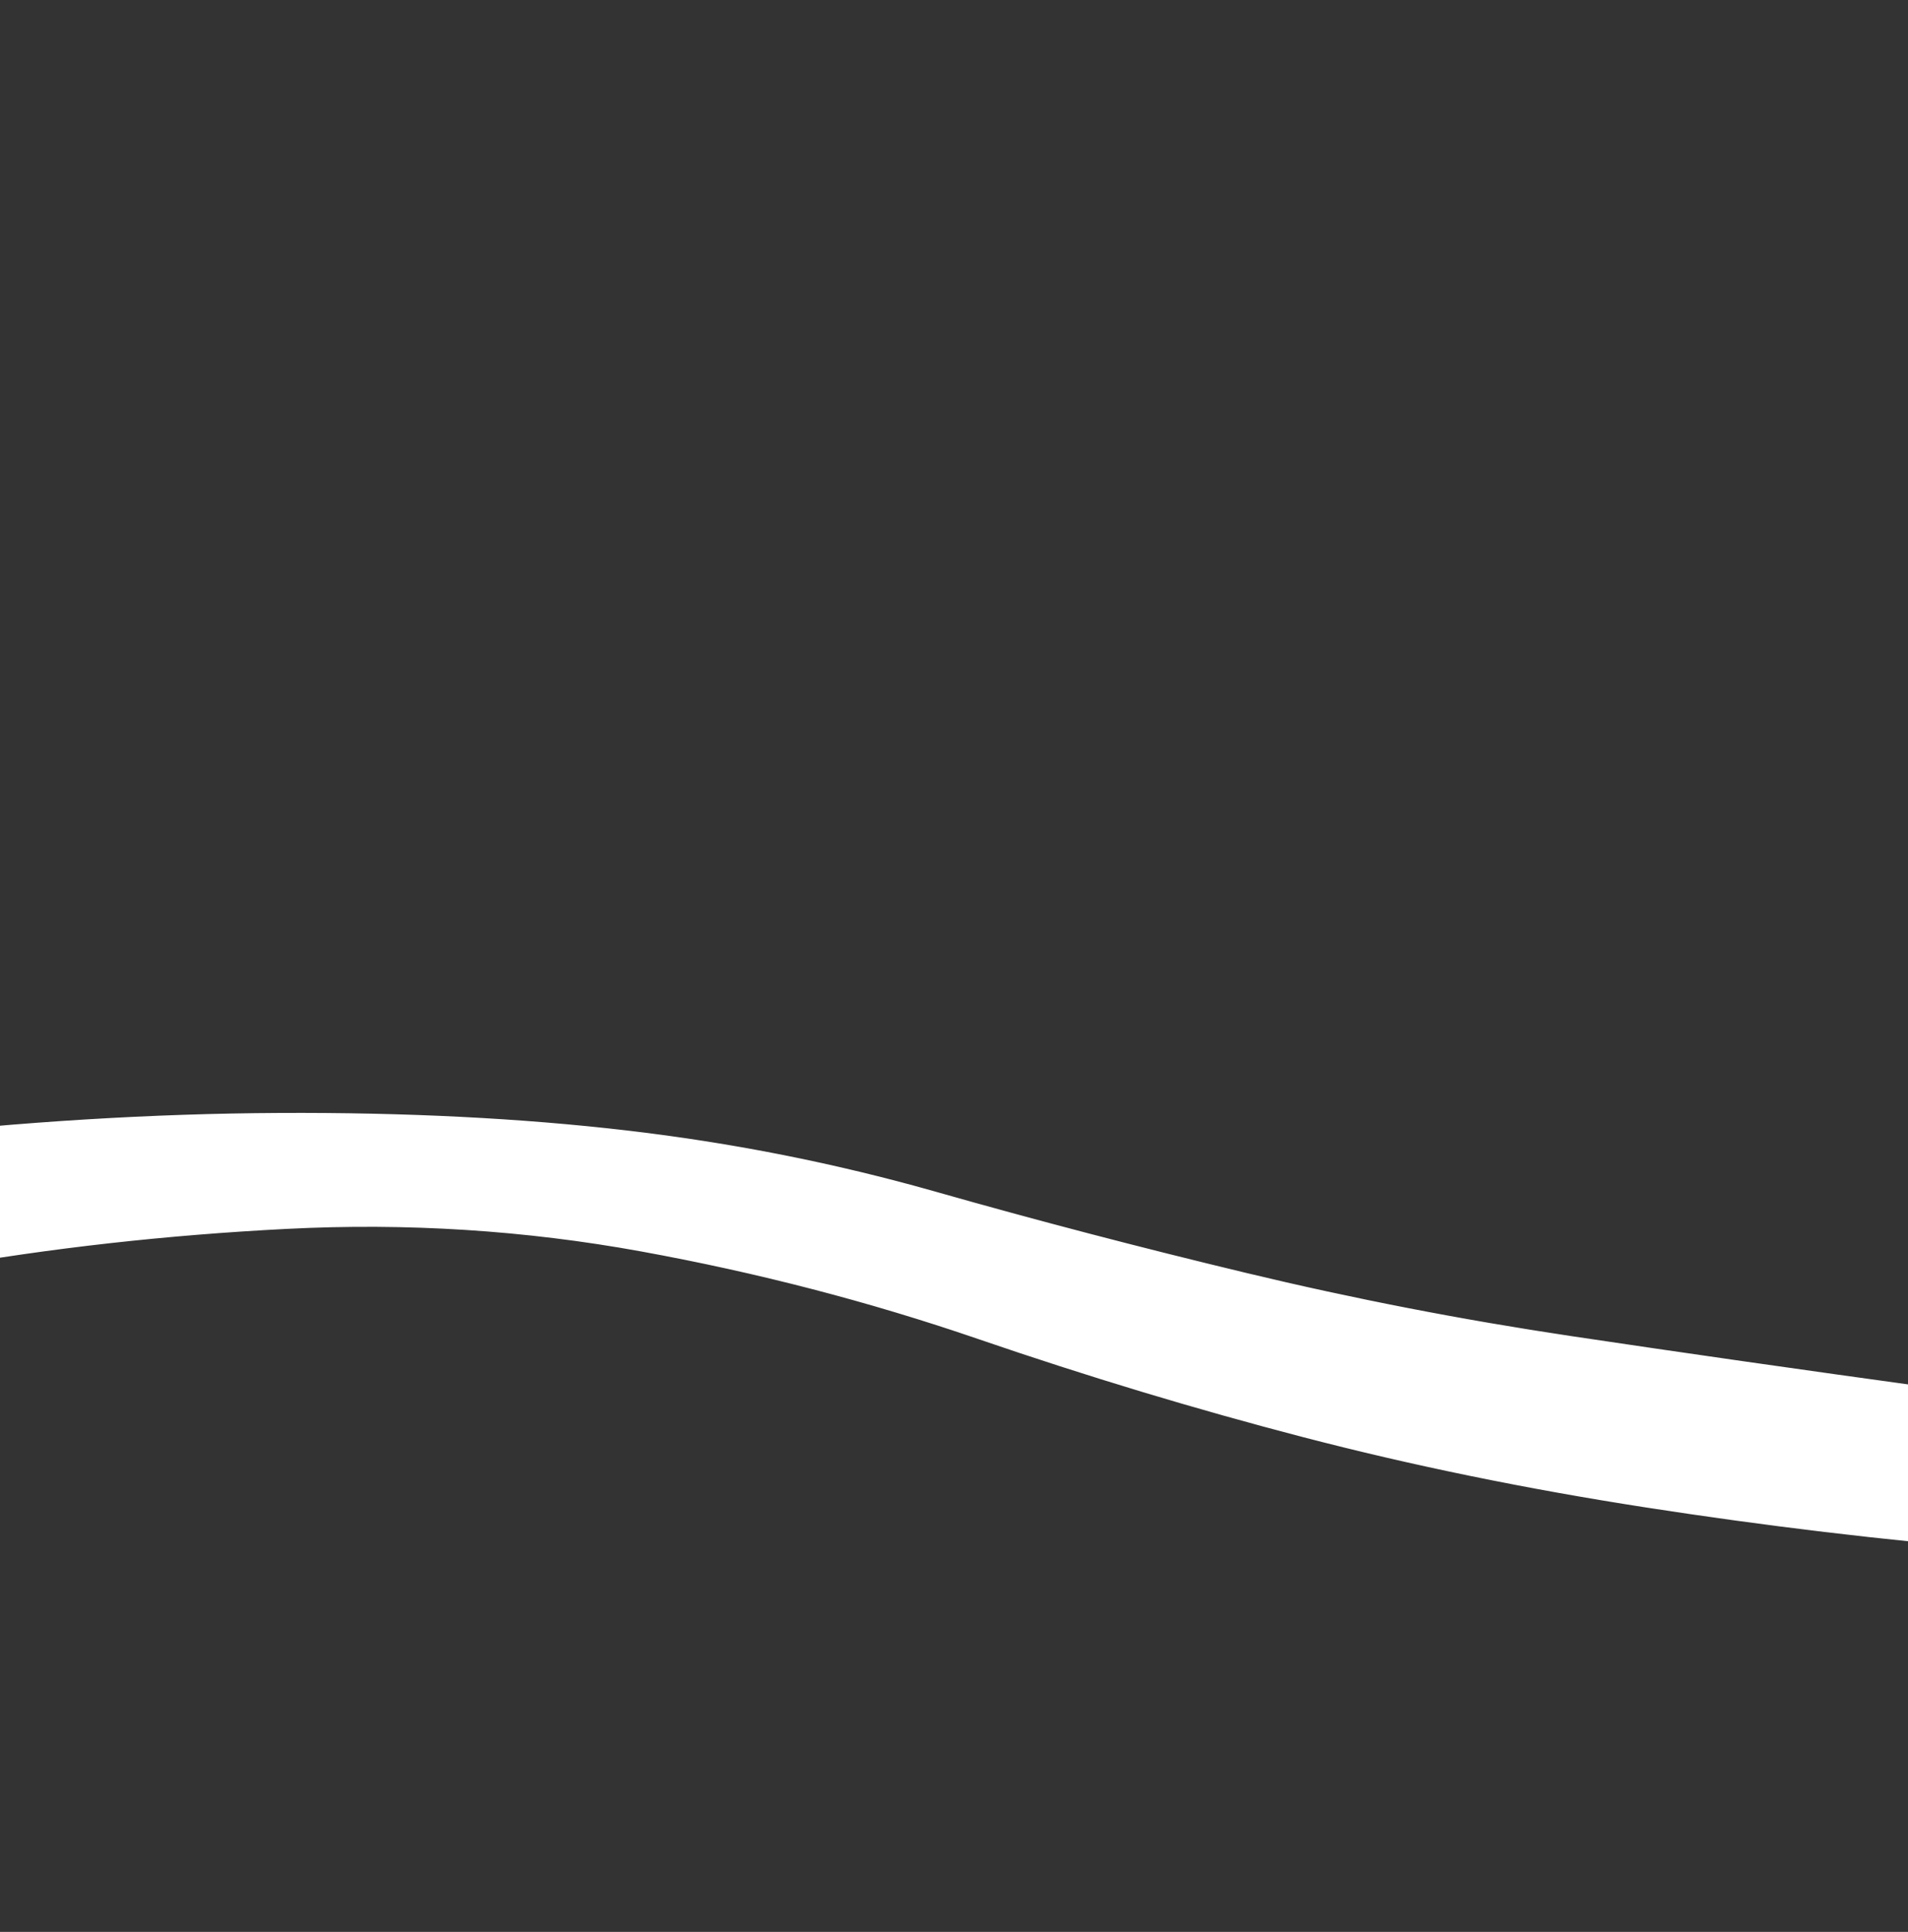 <?xml version="1.0" encoding="UTF-8"?> <svg xmlns="http://www.w3.org/2000/svg" width="162" height="164" viewBox="0 0 162 164" fill="none"><rect x="0" y="0" width="162" height="164" fill="#333333" stroke="none"/> <g clip-path="url(#clip0_297_2029)"> <path d="M-844.065 11.553C-844.065 11.553 -841.204 13.192 -835.482 16.471C-829.761 19.749 -826.9 21.388 -826.9 21.388C-826.9 21.388 -825.428 24.132 -822.484 29.619C-819.539 35.106 -819.446 41.312 -822.202 48.237C-824.959 55.161 -825.465 61.683 -823.722 67.802C-821.978 73.921 -817.219 77.884 -809.444 79.689C-801.669 81.495 -793.459 82.374 -784.813 82.326C-776.167 82.277 -768.111 83.579 -760.645 86.232C-753.18 88.884 -745.481 92.09 -737.549 95.849C-729.617 99.609 -721.151 102.717 -712.15 105.173C-703.15 107.629 -694.128 109.193 -685.083 109.865C-676.039 110.537 -666.837 110.5 -657.478 109.752C-648.118 109.005 -638.757 107.725 -629.395 105.913C-620.033 104.1 -610.63 102.425 -601.186 100.888C-591.742 99.351 -582.254 98.366 -572.722 97.933C-563.19 97.5 -553.879 97.45 -544.79 97.782C-535.701 98.115 -527.085 98.957 -518.944 100.308C-510.802 101.659 -502.755 103.502 -494.801 105.839C-486.848 108.175 -478.443 110.487 -469.586 112.774C-460.729 115.061 -451.29 116.912 -441.269 118.328C-431.247 119.744 -420.889 120.433 -410.195 120.394C-399.501 120.355 -388.824 119.361 -378.163 117.412C-367.502 115.463 -356.688 112.97 -345.719 109.933C-334.751 106.896 -323.158 104.316 -310.939 102.195C-298.72 100.073 -285.978 98.947 -272.714 98.819C-259.449 98.69 -247.284 99.031 -236.217 99.84C-225.151 100.65 -215.037 101.618 -205.876 102.744C-196.715 103.871 -186.874 105.198 -176.353 106.726C-165.833 108.254 -155.626 109.478 -145.734 110.396C-135.841 111.314 -126.405 111.814 -117.426 111.896C-108.446 111.977 -99.6 111.684 -90.886 111.017C-82.173 110.35 -74.016 109.208 -66.415 107.591C-58.813 105.975 -50.269 104.129 -40.782 102.052C-31.295 99.976 -20.85 98.291 -9.447 96.999C1.957 95.706 13.009 95.032 23.711 94.979C34.413 94.925 44.236 95.42 53.182 96.465C62.127 97.509 70.848 99.239 79.344 101.655C87.84 104.071 96.632 106.37 105.719 108.552C114.807 110.734 124.011 112.523 133.333 113.917C142.654 115.31 152.911 116.778 164.103 118.318C175.294 119.859 187.472 121.428 200.635 123.026C213.799 124.624 227.521 126.112 241.801 127.489C256.081 128.866 268.828 129.684 280.043 129.943C291.257 130.202 300.724 129.65 308.443 128.288C316.162 126.927 323.987 125.313 331.919 123.447C339.851 121.58 347.877 120.426 355.998 119.985C364.119 119.543 372.744 120.468 381.873 122.76C391.002 125.053 399.579 128.29 407.603 132.471C415.626 136.653 421.958 141.594 426.598 147.295C431.238 152.996 433.83 159.496 434.375 166.794C434.92 174.093 432.917 181.478 428.367 188.952C423.817 196.425 418.128 202.904 411.302 208.388C404.476 213.873 399.307 219.601 395.794 225.573C392.28 231.545 391.859 238.031 394.53 245.03C397.2 252.028 401.398 258.278 407.123 263.778C412.849 269.277 418.446 274.887 423.914 280.606C429.383 286.324 434.36 292.351 438.845 298.687C443.331 305.022 446.716 311.564 449.002 318.313C451.288 325.061 452.748 332.831 453.382 341.62C454.017 350.41 454.538 359.401 454.946 368.593C455.354 377.785 455.697 386.202 455.975 393.843C456.253 401.484 456.513 409.023 456.757 416.458C457.001 423.894 457.252 431.827 457.51 440.257C457.769 448.687 457.929 457.476 457.991 466.622C458.053 475.769 457.785 484.616 457.186 493.163C456.587 501.711 455.809 510.446 454.852 519.368C453.894 528.29 452.918 537.122 451.923 545.865C450.928 554.607 449.922 562.732 448.905 570.241C447.889 577.749 447.002 585.207 446.246 592.614C445.489 600.021 444.169 607.61 442.287 615.38C440.404 623.15 437.334 630.303 433.077 636.84C428.82 643.376 423.176 649.471 416.145 655.123C409.114 660.775 401.599 666.066 393.602 670.995C385.604 675.924 377.845 680.328 370.326 684.207C362.806 688.086 354.78 692.214 346.247 696.589C337.714 700.965 329.044 705.377 320.236 709.825C311.428 714.273 302.617 718.293 293.804 721.883C284.99 725.473 275.118 728.379 264.188 730.601C253.257 732.822 241.575 734.731 229.14 736.327C216.705 737.923 203.973 739.736 190.943 741.765C177.914 743.794 164.319 745.873 150.16 748.002C136.001 750.132 121.511 752.108 106.692 753.93C91.872 755.753 74.783 757.558 55.423 759.345C36.063 761.133 13.469 762.994 -12.359 764.929C-38.187 766.864 -65.651 768.75 -94.751 770.587C-123.851 772.423 -153.774 774.099 -184.522 775.614C-215.269 777.13 -246.421 778.379 -277.976 779.363C-309.531 780.346 -337.781 781.072 -362.725 781.54C-387.668 782.008 -407.459 782.317 -422.096 782.465C-436.733 782.613 -448.793 782.666 -458.277 782.623C-467.761 782.579 -477.253 782.443 -486.753 782.214C-496.254 781.986 -506.666 781.814 -517.99 781.698C-529.314 781.583 -540.797 781.559 -552.44 781.625C-564.084 781.692 -576.02 781.556 -588.248 781.217C-600.477 780.878 -613.193 780.112 -626.396 778.919C-639.6 777.726 -653.183 776.303 -667.145 774.648C-681.108 772.994 -694.724 771.624 -707.995 770.538C-721.265 769.452 -733.963 768.803 -746.086 768.592C-758.21 768.38 -769.444 768.568 -779.789 769.154C-790.133 769.741 -799.019 771.472 -806.447 774.347C-813.875 777.222 -819.744 782.117 -824.052 789.034C-828.36 795.95 -831.272 804.29 -832.787 814.052C-834.301 823.815 -833.924 833.072 -831.656 841.823C-829.388 850.574 -825.117 857.679 -818.845 863.137C-812.573 868.595 -805.548 873.298 -797.771 877.246C-789.994 881.194 -783.552 886.426 -778.444 892.942C-773.336 899.459 -770.451 907.462 -769.79 916.952C-769.128 926.442 -769.819 935.615 -771.863 944.473C-773.906 953.33 -776.784 961.202 -780.496 968.09C-784.208 974.977 -788.487 981.285 -793.333 987.015C-798.179 992.745 -803.454 998.35 -809.16 1003.83C-814.866 1009.31 -818.072 1015.66 -818.778 1022.87C-819.484 1030.09 -816.357 1037.19 -809.399 1044.19C-802.441 1051.18 -794.608 1058.14 -785.902 1065.07C-777.195 1071.99 -770.318 1080.47 -765.271 1090.5C-760.223 1100.53 -757.735 1110.84 -757.805 1121.41C-757.875 1131.99 -759.591 1141.68 -762.952 1150.51C-766.313 1159.33 -770.467 1167.07 -775.414 1173.7C-780.362 1180.34 -785.203 1187.33 -789.938 1194.69C-794.672 1202.05 -796.058 1210.46 -794.094 1219.92C-792.13 1229.38 -787.161 1237.44 -779.188 1244.08C-771.216 1250.72 -763.235 1255.47 -755.247 1258.33C-747.259 1261.18 -737.876 1263.18 -727.097 1264.31C-716.318 1265.44 -704.793 1265.17 -692.52 1263.52C-680.247 1261.86 -668.861 1259.09 -658.36 1255.21C-647.859 1251.33 -638.162 1247.64 -629.27 1244.15C-620.377 1240.66 -612.032 1237.85 -604.233 1235.74C-596.434 1233.63 -588.17 1231.91 -579.439 1230.6C-570.709 1229.28 -561.671 1228.44 -552.326 1228.08C-542.98 1227.71 -534.126 1228.33 -525.763 1229.92C-517.4 1231.52 -508.132 1234.74 -497.96 1239.6C-487.788 1244.45 -477.321 1249.45 -466.558 1254.58C-455.795 1259.7 -445.687 1263.58 -436.233 1266.22C-426.78 1268.85 -417.025 1270.81 -406.968 1272.11C-396.911 1273.41 -387.286 1274.13 -378.095 1274.28C-368.904 1274.43 -358.838 1273.77 -347.896 1272.31C-336.954 1270.85 -325.003 1268.45 -312.043 1265.1C-299.083 1261.75 -287.37 1258.18 -276.905 1254.39C-266.44 1250.6 -257.207 1247.13 -249.206 1244C-241.205 1240.86 -233.525 1238 -226.165 1235.39C-218.806 1232.79 -211.229 1230.32 -203.433 1227.97C-195.638 1225.62 -187.543 1223.45 -179.15 1221.46C-170.756 1219.47 -162.076 1217.98 -153.109 1216.98C-144.142 1215.97 -135.101 1215.68 -125.986 1216.1C-116.871 1216.51 -107.601 1217.96 -98.175 1220.43C-88.75 1222.9 -78.494 1226.44 -67.408 1231.03C-56.321 1235.63 -44.39 1240.46 -31.615 1245.54C-18.84 1250.62 -6.25 1254.98 6.153 1258.62C18.557 1262.27 31.154 1264.95 43.943 1266.68C56.732 1268.41 70.493 1269.33 85.227 1269.42C99.96 1269.52 115.15 1268.88 130.798 1267.5C146.445 1266.12 162.248 1264.24 178.206 1261.86C194.164 1259.48 208.811 1257.19 222.147 1254.99C235.483 1252.79 246.878 1251.09 256.332 1249.89C265.786 1248.69 275.869 1248.19 286.58 1248.39C297.292 1248.59 308.431 1249.89 319.998 1252.3C331.565 1254.72 341.633 1258.19 350.201 1262.73C358.769 1267.28 365.982 1272.68 371.84 1278.94C377.698 1285.2 381.806 1292.45 384.164 1300.69C386.523 1308.93 385.999 1316.94 382.594 1324.73C379.189 1332.52 373.648 1339.61 365.971 1346.02C358.294 1352.44 351.494 1359.25 345.571 1366.46C339.649 1373.67 336.746 1380.95 336.863 1388.28C336.979 1395.61 339.709 1402.23 345.052 1408.12C350.395 1414.02 356.763 1419.62 364.156 1424.93C371.548 1430.23 378.613 1436.12 385.351 1442.57C392.089 1449.03 396.383 1455.95 398.231 1463.33C400.08 1470.7 398.5 1477.16 393.49 1482.69C388.48 1488.22 381.29 1492.38 371.92 1495.19C362.55 1497.99 352.931 1500.11 343.064 1501.55C333.197 1502.99 323.857 1504.05 315.045 1504.73C306.232 1505.4 297.114 1505.97 287.691 1506.42C278.267 1506.88 268.2 1506.91 257.488 1506.51C246.776 1506.12 236.641 1505.1 227.083 1503.48C217.524 1501.85 208.322 1499.92 199.477 1497.68C190.631 1495.44 181.224 1494.5 171.256 1494.85C161.288 1495.21 150.786 1497.38 139.75 1501.35C128.713 1505.33 116.707 1509 103.731 1512.36C90.755 1515.73 78.489 1517.96 66.934 1519.07C55.379 1520.18 44.941 1520.61 35.622 1520.36C26.302 1520.11 16.883 1519.29 7.363 1517.91C-2.158 1516.53 -11.983 1514.83 -22.113 1512.81C-32.243 1510.79 -42.979 1508.97 -54.32 1507.34C-65.661 1505.72 -77.53 1504.58 -89.928 1503.93C-102.325 1503.28 -113.994 1503.14 -124.933 1503.52C-135.873 1503.9 -145.725 1505.03 -154.49 1506.92C-163.254 1508.81 -171.497 1511.65 -179.219 1515.44C-186.941 1519.23 -194.715 1523.34 -202.543 1527.75C-210.37 1532.17 -218.634 1535.7 -227.334 1538.34C-236.035 1540.99 -244.758 1542.64 -253.504 1543.29C-262.25 1543.93 -270.838 1544.18 -279.268 1544.03C-287.698 1543.89 -296.567 1542.96 -305.876 1541.25C-315.185 1539.54 -324.654 1536.74 -334.282 1532.86C-343.91 1528.97 -353.229 1524.48 -362.24 1519.39C-371.25 1514.31 -380.352 1509.64 -389.543 1505.39C-398.735 1501.14 -407.993 1497.92 -417.319 1495.73C-426.644 1493.55 -435.893 1492.8 -445.064 1493.49C-454.236 1494.18 -462.596 1496.11 -470.143 1499.26C-477.691 1502.41 -484.588 1506.13 -490.836 1510.39C-497.083 1514.66 -502.578 1520.16 -507.32 1526.9C-512.061 1533.64 -517.02 1540.87 -522.197 1548.6C-527.373 1556.32 -533.57 1563.02 -540.789 1568.72C-548.007 1574.41 -544.496 1576.02 -563.605 1582.66C-582.714 1589.29 -689.589 1622.72 -701.626 1624.31C-713.662 1625.89 -720.731 1626.31 -722.831 1625.58C-724.932 1624.84 -726.279 1623.47 -726.871 1621.46C-727.463 1619.45 -727.056 1617.63 -725.652 1616C-724.247 1614.38 -722.423 1613.62 -720.179 1613.72C-717.936 1613.81 -716.198 1614.73 -714.965 1616.48C-713.733 1618.22 -713.514 1620.06 -714.308 1622.01C-715.103 1623.96 -716.583 1625.21 -718.75 1625.76C-720.916 1626.3 -722.876 1625.93 -724.628 1624.63C-726.381 1623.32 -727.203 1621.63 -727.097 1619.55C-726.991 1617.47 -725.999 1615.86 -724.121 1614.71C-722.244 1613.57 -714.677 1612.01 -701.422 1610.03C-688.167 1608.06 -576.851 1578.03 -563.23 1567.58C-549.608 1557.13 -550.085 1559.38 -544.461 1554.22C-538.837 1549.05 -534.049 1543.24 -530.097 1536.78C-526.145 1530.32 -521.529 1523.98 -516.249 1517.75C-510.969 1511.53 -504.806 1506.09 -497.761 1501.43C-490.716 1496.78 -483.653 1492.83 -476.574 1489.59C-469.494 1486.36 -461.616 1484.35 -452.94 1483.56C-444.264 1482.78 -435.492 1483.23 -426.624 1484.93C-417.755 1486.62 -408.83 1489.18 -399.848 1492.6C-390.866 1496.03 -381.469 1500.02 -371.659 1504.58C-361.848 1509.14 -352.857 1513.37 -344.687 1517.26C-336.516 1521.15 -328.177 1524.37 -319.67 1526.93C-311.163 1529.49 -302.356 1531.28 -293.249 1532.31C-284.143 1533.34 -275.478 1533.65 -267.256 1533.26C-259.034 1532.88 -250.609 1531.78 -241.981 1529.98C-233.354 1528.19 -224.931 1525.46 -216.714 1521.8C-208.496 1518.14 -200.256 1514.34 -191.993 1510.4C-183.729 1506.46 -175.417 1503.54 -167.055 1501.63C-158.694 1499.73 -149.717 1498.57 -140.126 1498.17C-130.535 1497.76 -119.636 1497.38 -107.428 1497.02C-95.221 1496.66 -83.15 1496.53 -71.216 1496.63C-59.282 1496.73 -48.214 1497.52 -38.012 1498.98C-27.811 1500.44 -18.175 1502.31 -9.105 1504.58C-0.035 1506.85 9.223 1508.93 18.67 1510.84C28.117 1512.74 38.333 1513.96 49.319 1514.48C60.304 1515.01 71.766 1513.96 83.703 1511.34C95.64 1508.71 106.974 1504.69 117.703 1499.29C128.432 1493.89 138.323 1489.45 147.377 1485.95C156.431 1482.46 165.631 1481.18 174.978 1482.11C184.325 1483.05 193.409 1484.65 202.232 1486.93C211.054 1489.2 219.974 1491.08 228.993 1492.56C238.012 1494.04 247.639 1495.05 257.875 1495.59C268.112 1496.13 277.834 1496.22 287.041 1495.88C296.248 1495.54 305.115 1494.9 313.641 1493.95C322.168 1493 330.466 1491.79 338.534 1490.31C346.603 1488.84 354.693 1486.96 362.805 1484.69C370.917 1482.41 377.102 1478.73 381.362 1473.65C385.622 1468.56 386.189 1462.98 383.062 1456.91C379.936 1450.84 374.82 1445.39 367.715 1440.55C360.609 1435.71 352.922 1430.11 344.654 1423.76C336.386 1417.41 330.344 1410.21 326.529 1402.15C322.713 1394.09 321.906 1386.37 324.106 1378.98C326.306 1371.58 329.808 1364.91 334.614 1358.96C339.419 1353.01 345.516 1347.16 352.904 1341.4C360.293 1335.65 366.362 1329.45 371.111 1322.81C375.861 1316.17 377.517 1309.41 376.079 1302.53C374.642 1295.65 371.488 1289.12 366.618 1282.96C361.748 1276.79 355.447 1271.13 347.714 1265.99C339.981 1260.84 330.529 1256.84 319.358 1254C308.188 1251.15 297.279 1249.63 286.632 1249.43C275.985 1249.23 265.942 1249.73 256.504 1250.93C247.066 1252.13 235.677 1253.83 222.335 1256.02C208.993 1258.22 194.331 1260.51 178.349 1262.9C162.366 1265.28 146.532 1267.17 130.845 1268.55C115.159 1269.93 99.925 1270.57 85.143 1270.47C70.362 1270.36 56.505 1269.58 43.573 1268.1C30.641 1266.62 17.84 1264.32 5.171 1261.18C-7.498 1258.05 -20.415 1254.33 -33.58 1250.02C-46.744 1245.71 -58.886 1241.69 -70.004 1237.95C-81.123 1234.21 -91.12 1231.28 -99.996 1229.16C-108.872 1227.04 -117.555 1225.79 -126.047 1225.41C-134.538 1225.02 -143.033 1225.32 -151.533 1226.28C-160.033 1227.25 -168.377 1228.68 -176.563 1230.56C-184.75 1232.45 -192.737 1234.44 -200.525 1236.54C-208.312 1238.65 -215.949 1240.73 -223.435 1242.79C-230.92 1244.85 -238.816 1247.05 -247.12 1249.38C-255.425 1251.71 -264.969 1254.4 -275.753 1257.44C-286.536 1260.49 -298.492 1263.54 -311.619 1266.6C-324.746 1269.66 -336.812 1271.92 -347.815 1273.37C-358.819 1274.82 -368.94 1275.47 -378.179 1275.32C-387.418 1275.17 -397.089 1274.44 -407.192 1273.14C-417.296 1271.83 -427.203 1270.1 -436.914 1267.96C-446.625 1265.81 -455.932 1263.6 -464.834 1261.33C-473.736 1259.06 -482.511 1256.49 -491.159 1253.6C-499.807 1250.71 -508.395 1247.86 -516.922 1245.06C-525.45 1242.26 -534.062 1240.42 -542.76 1239.55C-551.458 1238.69 -560.8 1238.62 -570.786 1239.37C-580.772 1240.11 -590.403 1241.28 -599.679 1242.87C-608.955 1244.47 -618.098 1246.71 -627.109 1249.6C-636.12 1252.5 -646.062 1255.63 -656.934 1259C-667.806 1262.37 -679.534 1264.65 -692.12 1265.83C-704.706 1267 -716.439 1266.93 -727.32 1265.6C-738.201 1264.27 -747.807 1262.32 -756.138 1259.77C-764.47 1257.22 -773.522 1252.59 -783.294 1245.89C-793.066 1239.2 -800.391 1231.19 -805.268 1221.87C-810.146 1212.55 -810.885 1204.42 -807.486 1197.47C-804.086 1190.52 -799.629 1184.43 -794.113 1179.21C-788.597 1173.99 -783.304 1168.07 -778.236 1161.46C-773.167 1154.84 -769.301 1146.75 -766.636 1137.2C-763.972 1127.64 -763.656 1117.9 -765.689 1107.97C-767.722 1098.04 -772.274 1089.42 -779.347 1082.09C-786.42 1074.77 -794.828 1068.39 -804.571 1062.95C-814.315 1057.52 -822.356 1050.79 -828.695 1042.77C-835.033 1034.75 -837.389 1026.73 -835.763 1018.7C-834.136 1010.67 -830.176 1003.7 -823.883 997.79C-817.59 991.879 -811.463 985.5 -805.502 978.653C-799.541 971.805 -794.702 964.706 -790.985 957.355C-787.269 950.005 -784.867 942.253 -783.78 934.1C-782.693 925.947 -783.247 918.102 -785.441 910.566C-787.635 903.03 -791.8 896.652 -797.936 891.434C-804.072 886.215 -810.463 881.16 -817.109 876.268C-823.754 871.377 -829.316 864.836 -833.794 856.646C-838.272 848.456 -841.198 838.988 -842.574 828.242C-843.95 817.497 -843.574 807.532 -841.447 798.347C-839.32 789.162 -835.43 781.966 -829.777 776.761C-824.124 771.555 -817.033 768.172 -808.502 766.614C-799.972 765.055 -790.457 764.221 -779.957 764.111C-769.457 764.002 -758.113 764.251 -745.927 764.857C-733.74 765.464 -720.997 766.379 -707.696 767.6C-694.395 768.821 -680.759 770.107 -666.787 771.457C-652.815 772.807 -639.253 773.956 -626.1 774.905C-612.947 775.853 -600.279 776.59 -588.096 777.116C-575.913 777.642 -564.005 778.16 -552.373 778.669C-540.741 779.178 -529.267 779.664 -517.95 780.127C-506.634 780.59 -496.229 780.936 -486.735 781.164C-477.242 781.393 -467.756 781.529 -458.278 781.572C-448.801 781.616 -436.745 781.563 -422.112 781.415C-407.479 781.266 -387.693 780.958 -362.755 780.49C-337.816 780.022 -309.573 779.297 -278.025 778.314C-246.477 777.33 -215.332 776.081 -184.59 774.566C-153.849 773.051 -123.93 771.375 -94.836 769.539C-65.741 767.703 -38.283 765.818 -12.463 763.884C13.357 761.949 35.942 760.089 55.29 758.302C74.639 756.516 91.718 754.712 106.526 752.891C121.335 751.07 135.814 749.096 149.962 746.968C164.111 744.841 177.628 742.496 190.514 739.933C203.399 737.37 215.782 734.383 227.663 730.974C239.545 727.565 250.546 724.211 260.668 720.913C270.789 717.615 280.089 714.322 288.567 711.036C297.045 707.75 305.693 704.003 314.511 699.796C323.329 695.589 331.901 691.271 340.228 686.844C348.555 682.417 356.278 678.054 363.397 673.755C370.517 669.455 377.323 665.172 383.816 660.904C390.309 656.637 396.532 652.199 402.484 647.59C408.436 642.982 413.775 637.815 418.502 632.091C423.229 626.366 426.793 619.978 429.195 612.926C431.597 605.874 433.289 598.668 434.27 591.306C435.252 583.945 436.149 576.538 436.963 569.085C437.777 561.632 438.525 553.501 439.207 544.692C439.889 535.882 440.689 527.023 441.609 518.114C442.529 509.205 443.384 500.628 444.174 492.383C444.964 484.138 445.447 475.534 445.622 466.569C445.797 457.605 445.795 448.938 445.617 440.567C445.439 432.196 445.154 424.317 444.763 416.93C444.372 409.543 443.865 402.105 443.241 394.615C442.617 387.125 441.789 379.636 440.758 372.147C439.728 364.658 438.578 356.741 437.31 348.394C436.043 340.047 434.108 331.954 431.505 324.115C428.903 316.277 425.438 309.311 421.109 303.218C416.781 297.125 412.077 291.322 406.997 285.809C401.918 280.296 396.797 274.818 391.637 269.375C386.476 263.933 382.357 257.7 379.281 250.677C376.204 243.654 375.754 236.331 377.929 228.706C380.105 221.082 384.719 214.352 391.771 208.517C398.822 202.681 405.35 196.544 411.354 190.105C417.357 183.666 420.145 176.771 419.717 169.419C419.289 162.068 415.81 155.674 409.279 150.239C402.749 144.804 394.767 140.659 385.336 137.803C375.905 134.947 366.612 133.381 357.457 133.105C348.302 132.83 339.76 133.037 331.832 133.726C323.904 134.414 316.096 134.694 308.406 134.565C300.717 134.435 291.229 134.135 279.943 133.665C268.656 133.194 255.828 132.908 241.457 132.805C227.086 132.702 214.075 132.596 202.425 132.487C190.775 132.378 179.971 131.909 170.012 131.08C160.053 130.252 149.992 129.05 139.828 127.475C129.664 125.9 119.996 123.918 110.824 121.531C101.651 119.144 92.45 116.366 83.22 113.199C73.989 110.031 64.425 107.546 54.526 105.744C44.626 103.941 34.563 103.3 24.336 103.821C14.109 104.342 4.204 105.451 -5.378 107.147C-14.96 108.843 -23.772 110.685 -31.812 112.673C-39.853 114.661 -47.877 116.492 -55.886 118.167C-63.895 119.841 -72.294 121.015 -81.085 121.688C-89.875 122.361 -98.526 122.626 -107.037 122.484C-115.548 122.341 -123.895 122.079 -132.078 121.696C-140.261 121.313 -148.401 120.633 -156.499 119.656C-164.596 118.678 -172.868 117.221 -181.313 115.282C-189.758 113.344 -198.388 111.336 -207.201 109.259C-216.014 107.181 -225.828 105.563 -236.643 104.403C-247.459 103.243 -259.333 102.881 -272.265 103.316C-285.198 103.751 -297.609 105.17 -309.498 107.574C-321.388 109.978 -332.845 112.816 -343.869 116.088C-354.892 119.361 -365.945 122.127 -377.026 124.389C-388.108 126.65 -399.224 128.049 -410.375 128.587C-421.526 129.124 -432.423 129.04 -443.066 128.336C-453.709 127.632 -463.715 126.361 -473.084 124.523C-482.453 122.686 -491.083 120.508 -498.972 117.99C-506.862 115.472 -514.511 113.205 -521.919 111.189C-529.327 109.172 -537.231 107.781 -545.632 107.013C-554.033 106.246 -562.808 106.051 -571.958 106.43C-581.108 106.808 -590.283 107.764 -599.484 109.298C-608.684 110.831 -618.084 112.606 -627.683 114.623C-637.282 116.64 -647.014 118.221 -656.879 119.365C-666.743 120.51 -676.536 121.029 -686.257 120.923C-695.977 120.817 -705.433 120.11 -714.625 118.803C-723.817 117.496 -732.31 115.336 -740.104 112.322C-747.899 109.308 -755.457 106.398 -762.779 103.593C-770.1 100.787 -777.8 99.314 -785.877 99.175C-793.955 99.035 -801.931 98.565 -809.806 97.766C-817.681 96.966 -824.684 94.382 -830.814 90.014C-836.943 85.645 -840.843 79.891 -842.514 72.75C-844.184 65.609 -844.847 58.109 -844.503 50.251C-844.16 42.393 -845.048 36.107 -847.17 31.393C-849.292 26.679 -851.67 22.797 -854.305 19.747C-856.94 16.697 -858.898 14.029 -860.178 11.741C-861.459 9.454 -862.064 7.607 -861.995 6.203C-861.925 4.798 -861.417 3.546 -860.471 2.447C-859.524 1.349 -858.32 0.613 -856.858 0.24C-855.396 -0.133 -853.956 -0.071 -852.537 0.424L-844.065 11.553Z" fill="white" stroke="white" stroke-linecap="round"></path> </g> <defs> <clipPath id="clip0_297_2029"> <rect width="162" height="164" fill="white"></rect> </clipPath> </defs> </svg> 